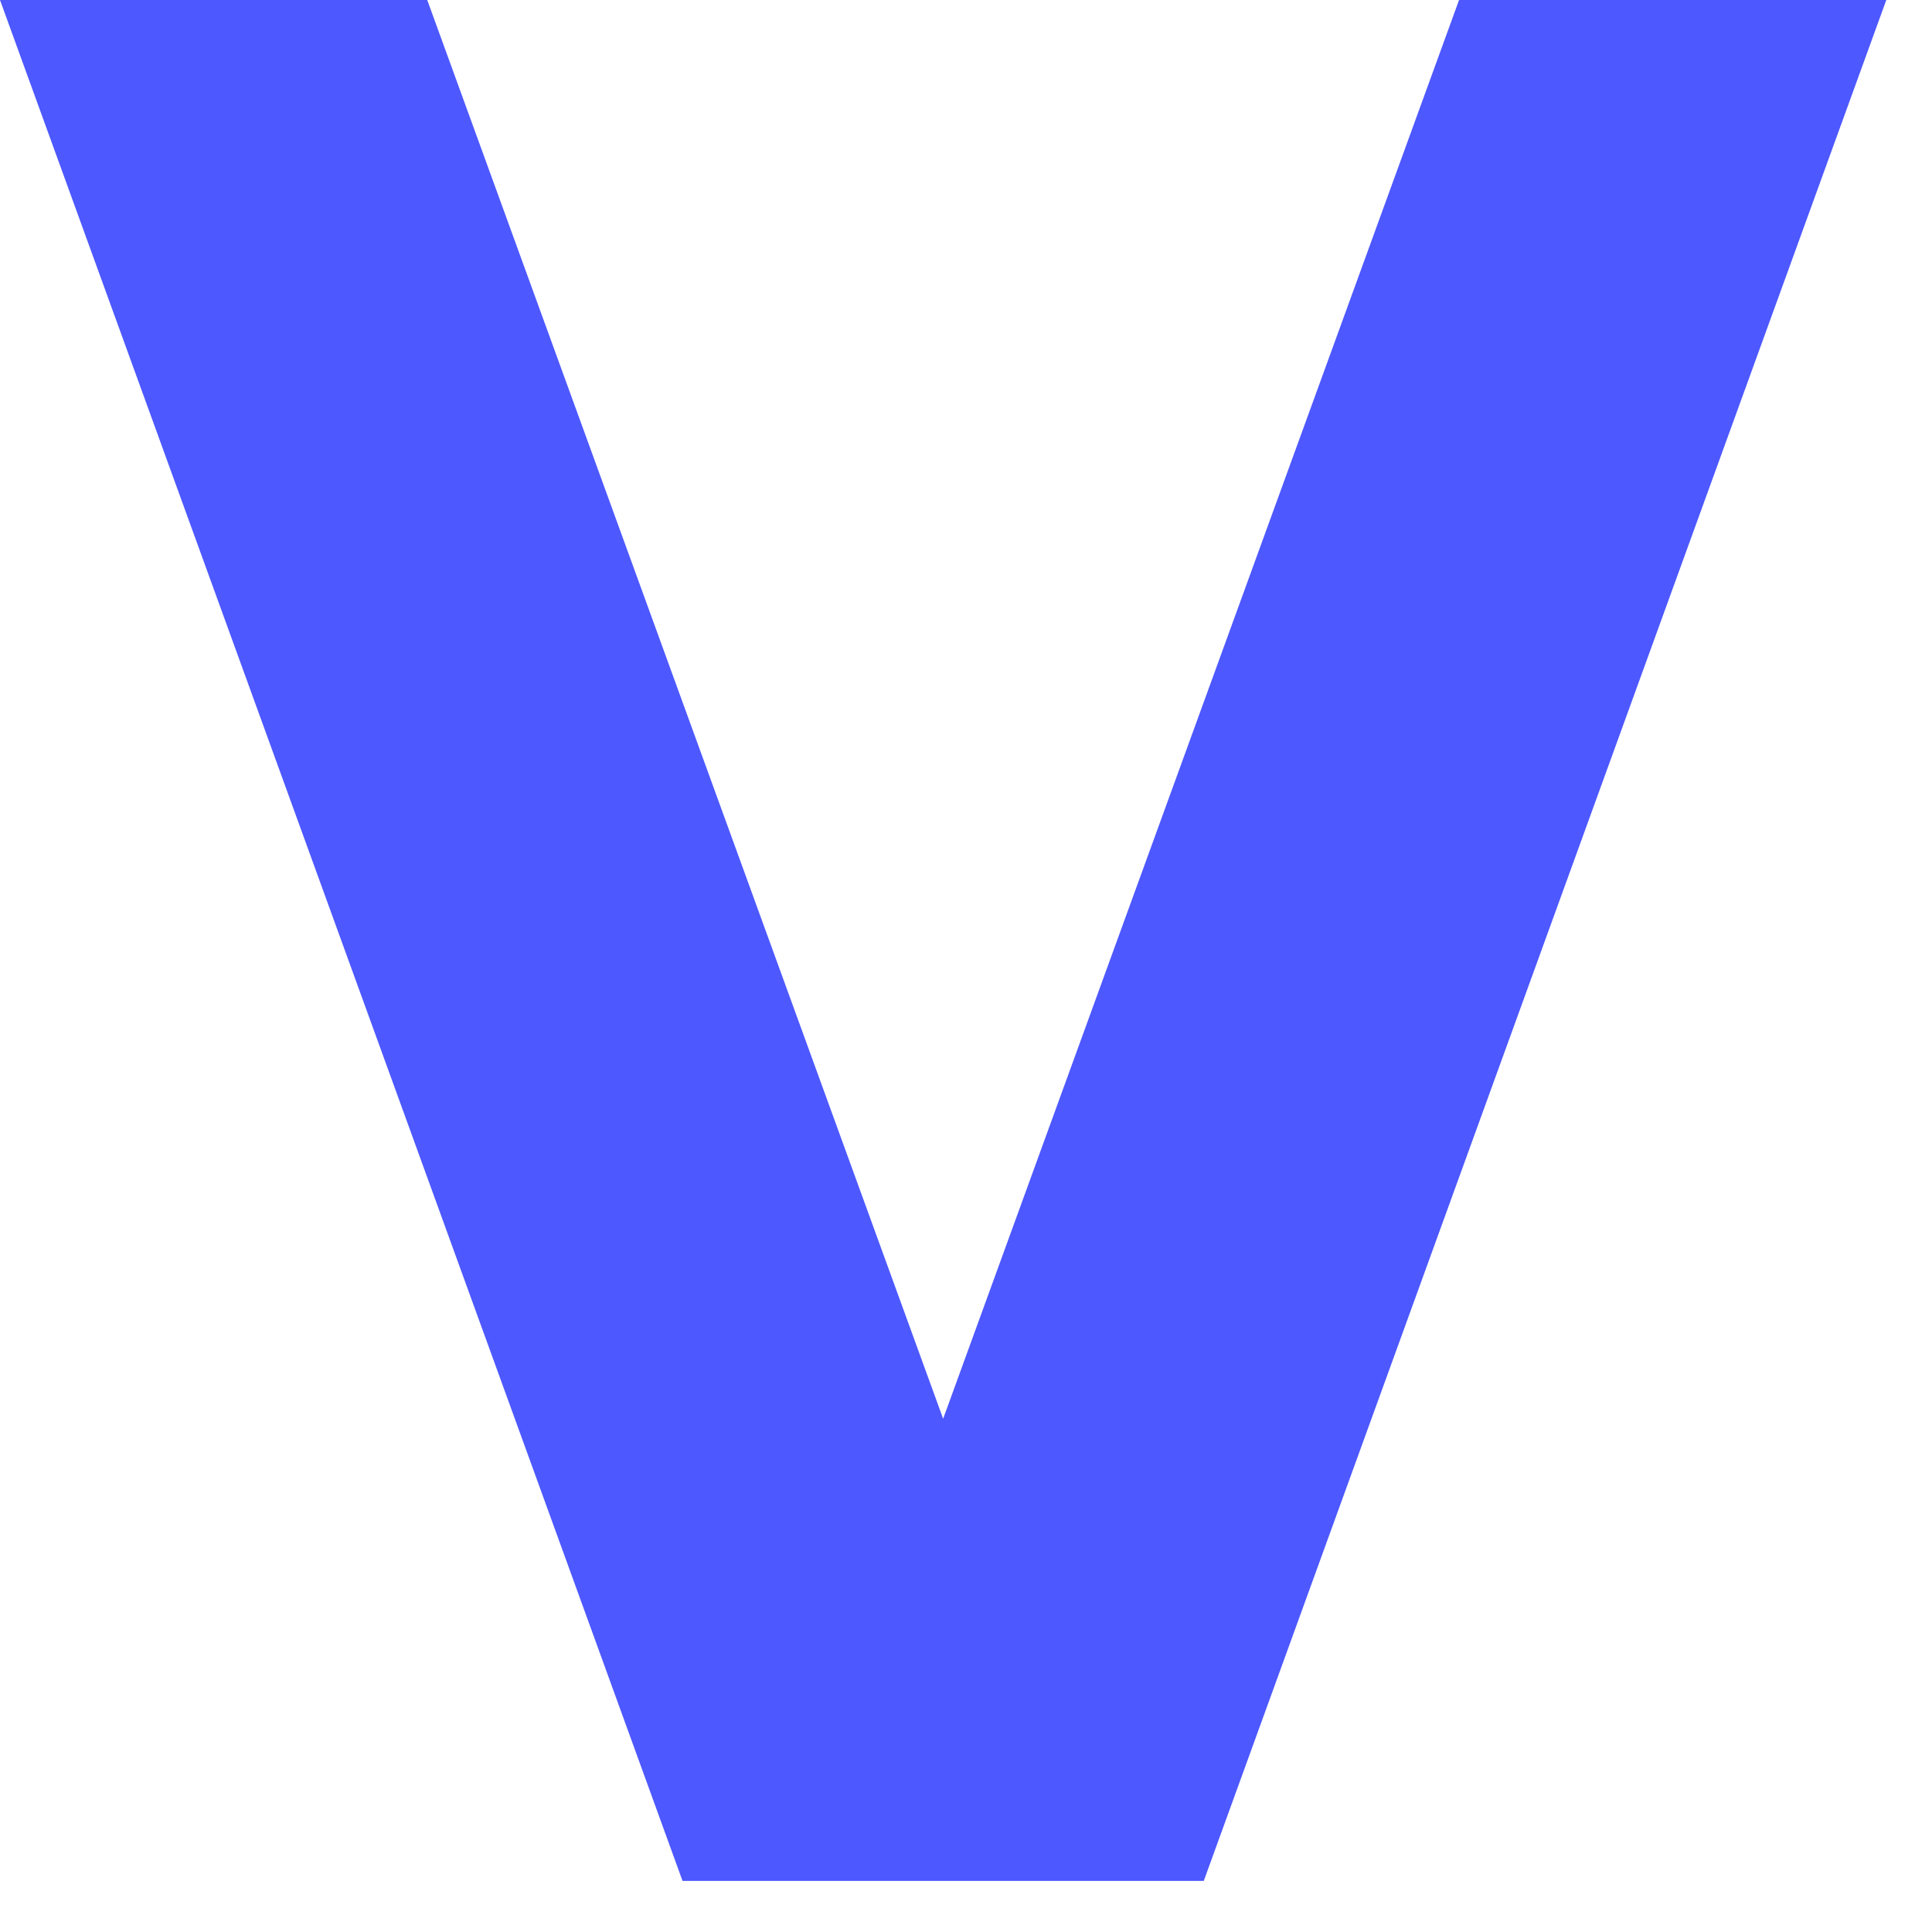 <?xml version="1.0" encoding="utf-8"?>
<svg xmlns="http://www.w3.org/2000/svg" fill="none" height="100%" overflow="visible" preserveAspectRatio="none" style="display: block;" viewBox="0 0 29 29" width="100%">
<path d="M10.245 28.233L0 0H6.413L14.157 21.296L21.901 0H28.314L18.069 28.233H10.245Z" fill="#4D58FF" id="Vector"/>
</svg>
